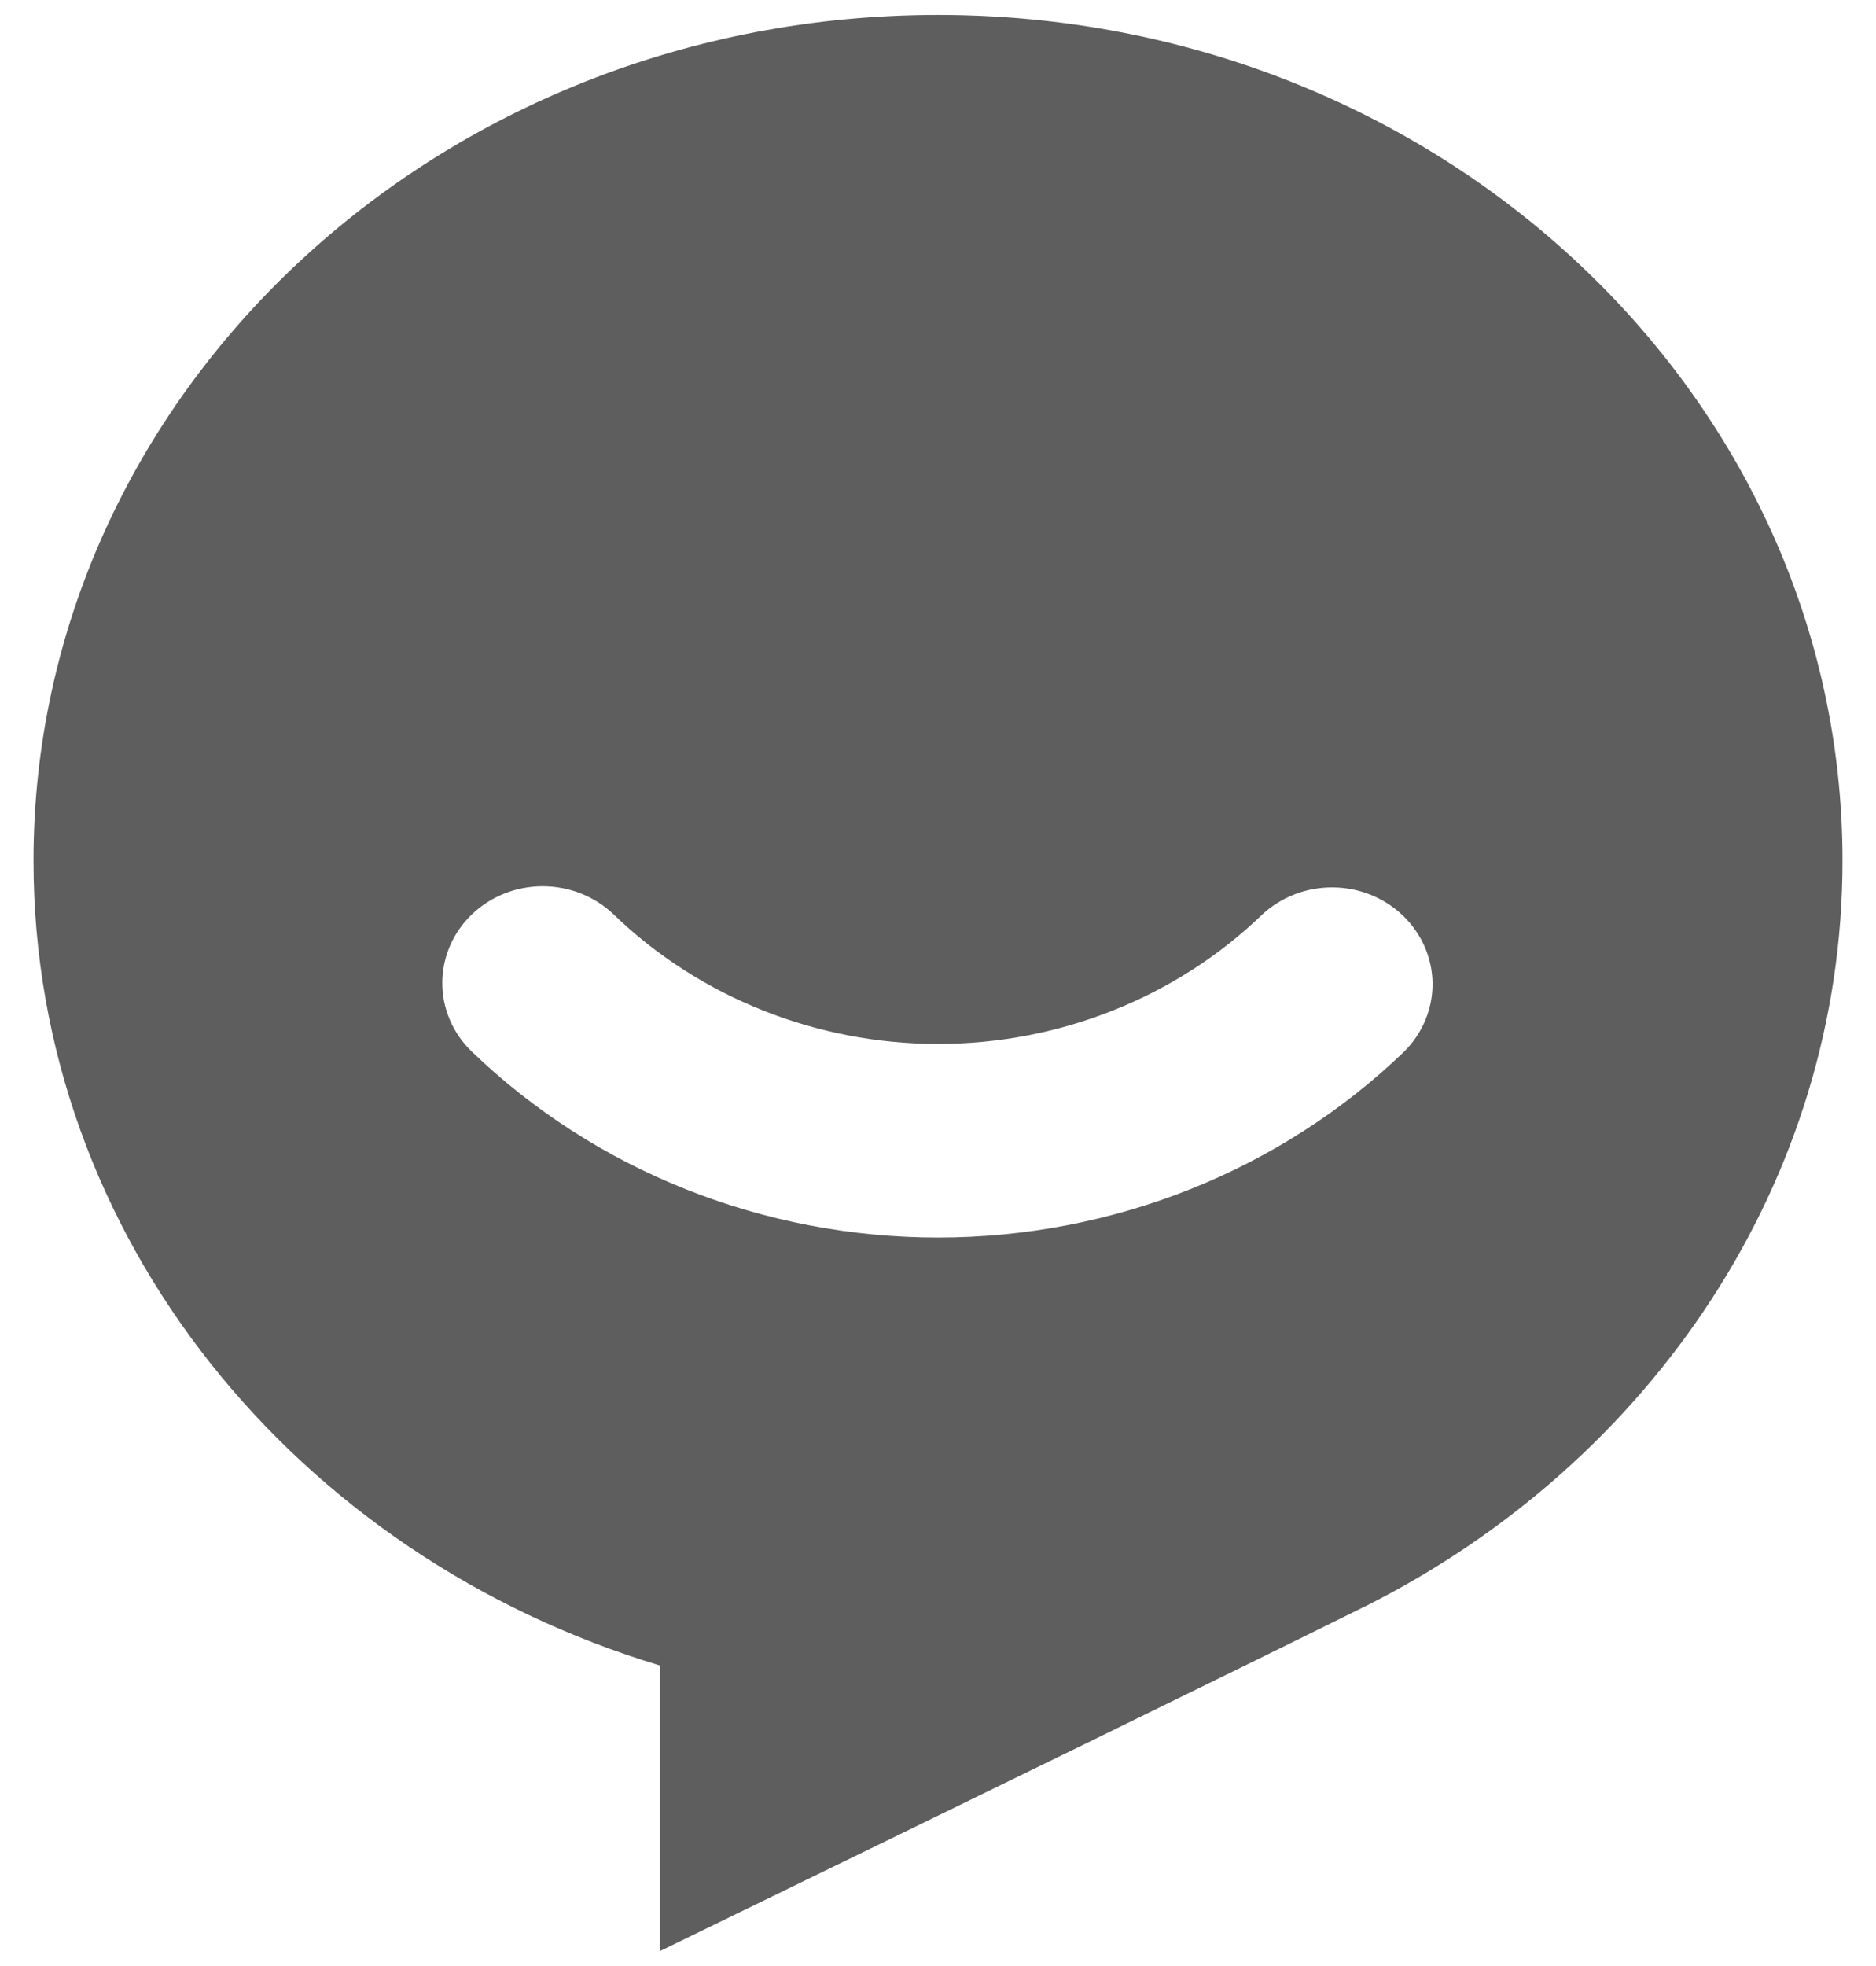 <svg width="21" height="22" viewBox="0 0 21 22" fill="none" xmlns="http://www.w3.org/2000/svg">
<style>
    .svgbn:hover{
        fill: #ffffff;
    }
</style>
<path class="svgbn" d="M10.5 0.167C16.091 0.167 20.625 4.403 20.625 9.63C20.625 13.225 18.481 16.353 15.322 17.955C13.751 18.733 11.105 20.025 7.387 21.833V18.637C3.317 17.412 0.375 13.842 0.375 9.632C0.375 4.402 4.909 0.167 10.5 0.167ZM5.28 10.234C5.069 10.437 4.951 10.713 4.951 11C4.951 11.287 5.069 11.563 5.28 11.766C6.664 13.099 8.542 13.848 10.5 13.848C12.458 13.848 14.336 13.099 15.72 11.766C15.925 11.561 16.038 11.288 16.036 11.004C16.033 10.72 15.915 10.448 15.706 10.247C15.498 10.046 15.216 9.932 14.921 9.93C14.626 9.927 14.341 10.037 14.129 10.234C13.653 10.693 13.087 11.057 12.464 11.305C11.841 11.554 11.174 11.682 10.5 11.682C9.826 11.682 9.159 11.554 8.536 11.305C7.913 11.057 7.347 10.693 6.871 10.234C6.66 10.031 6.374 9.917 6.075 9.917C5.777 9.917 5.491 10.031 5.28 10.234Z" fill="#5E5E5E"/>
</svg>
